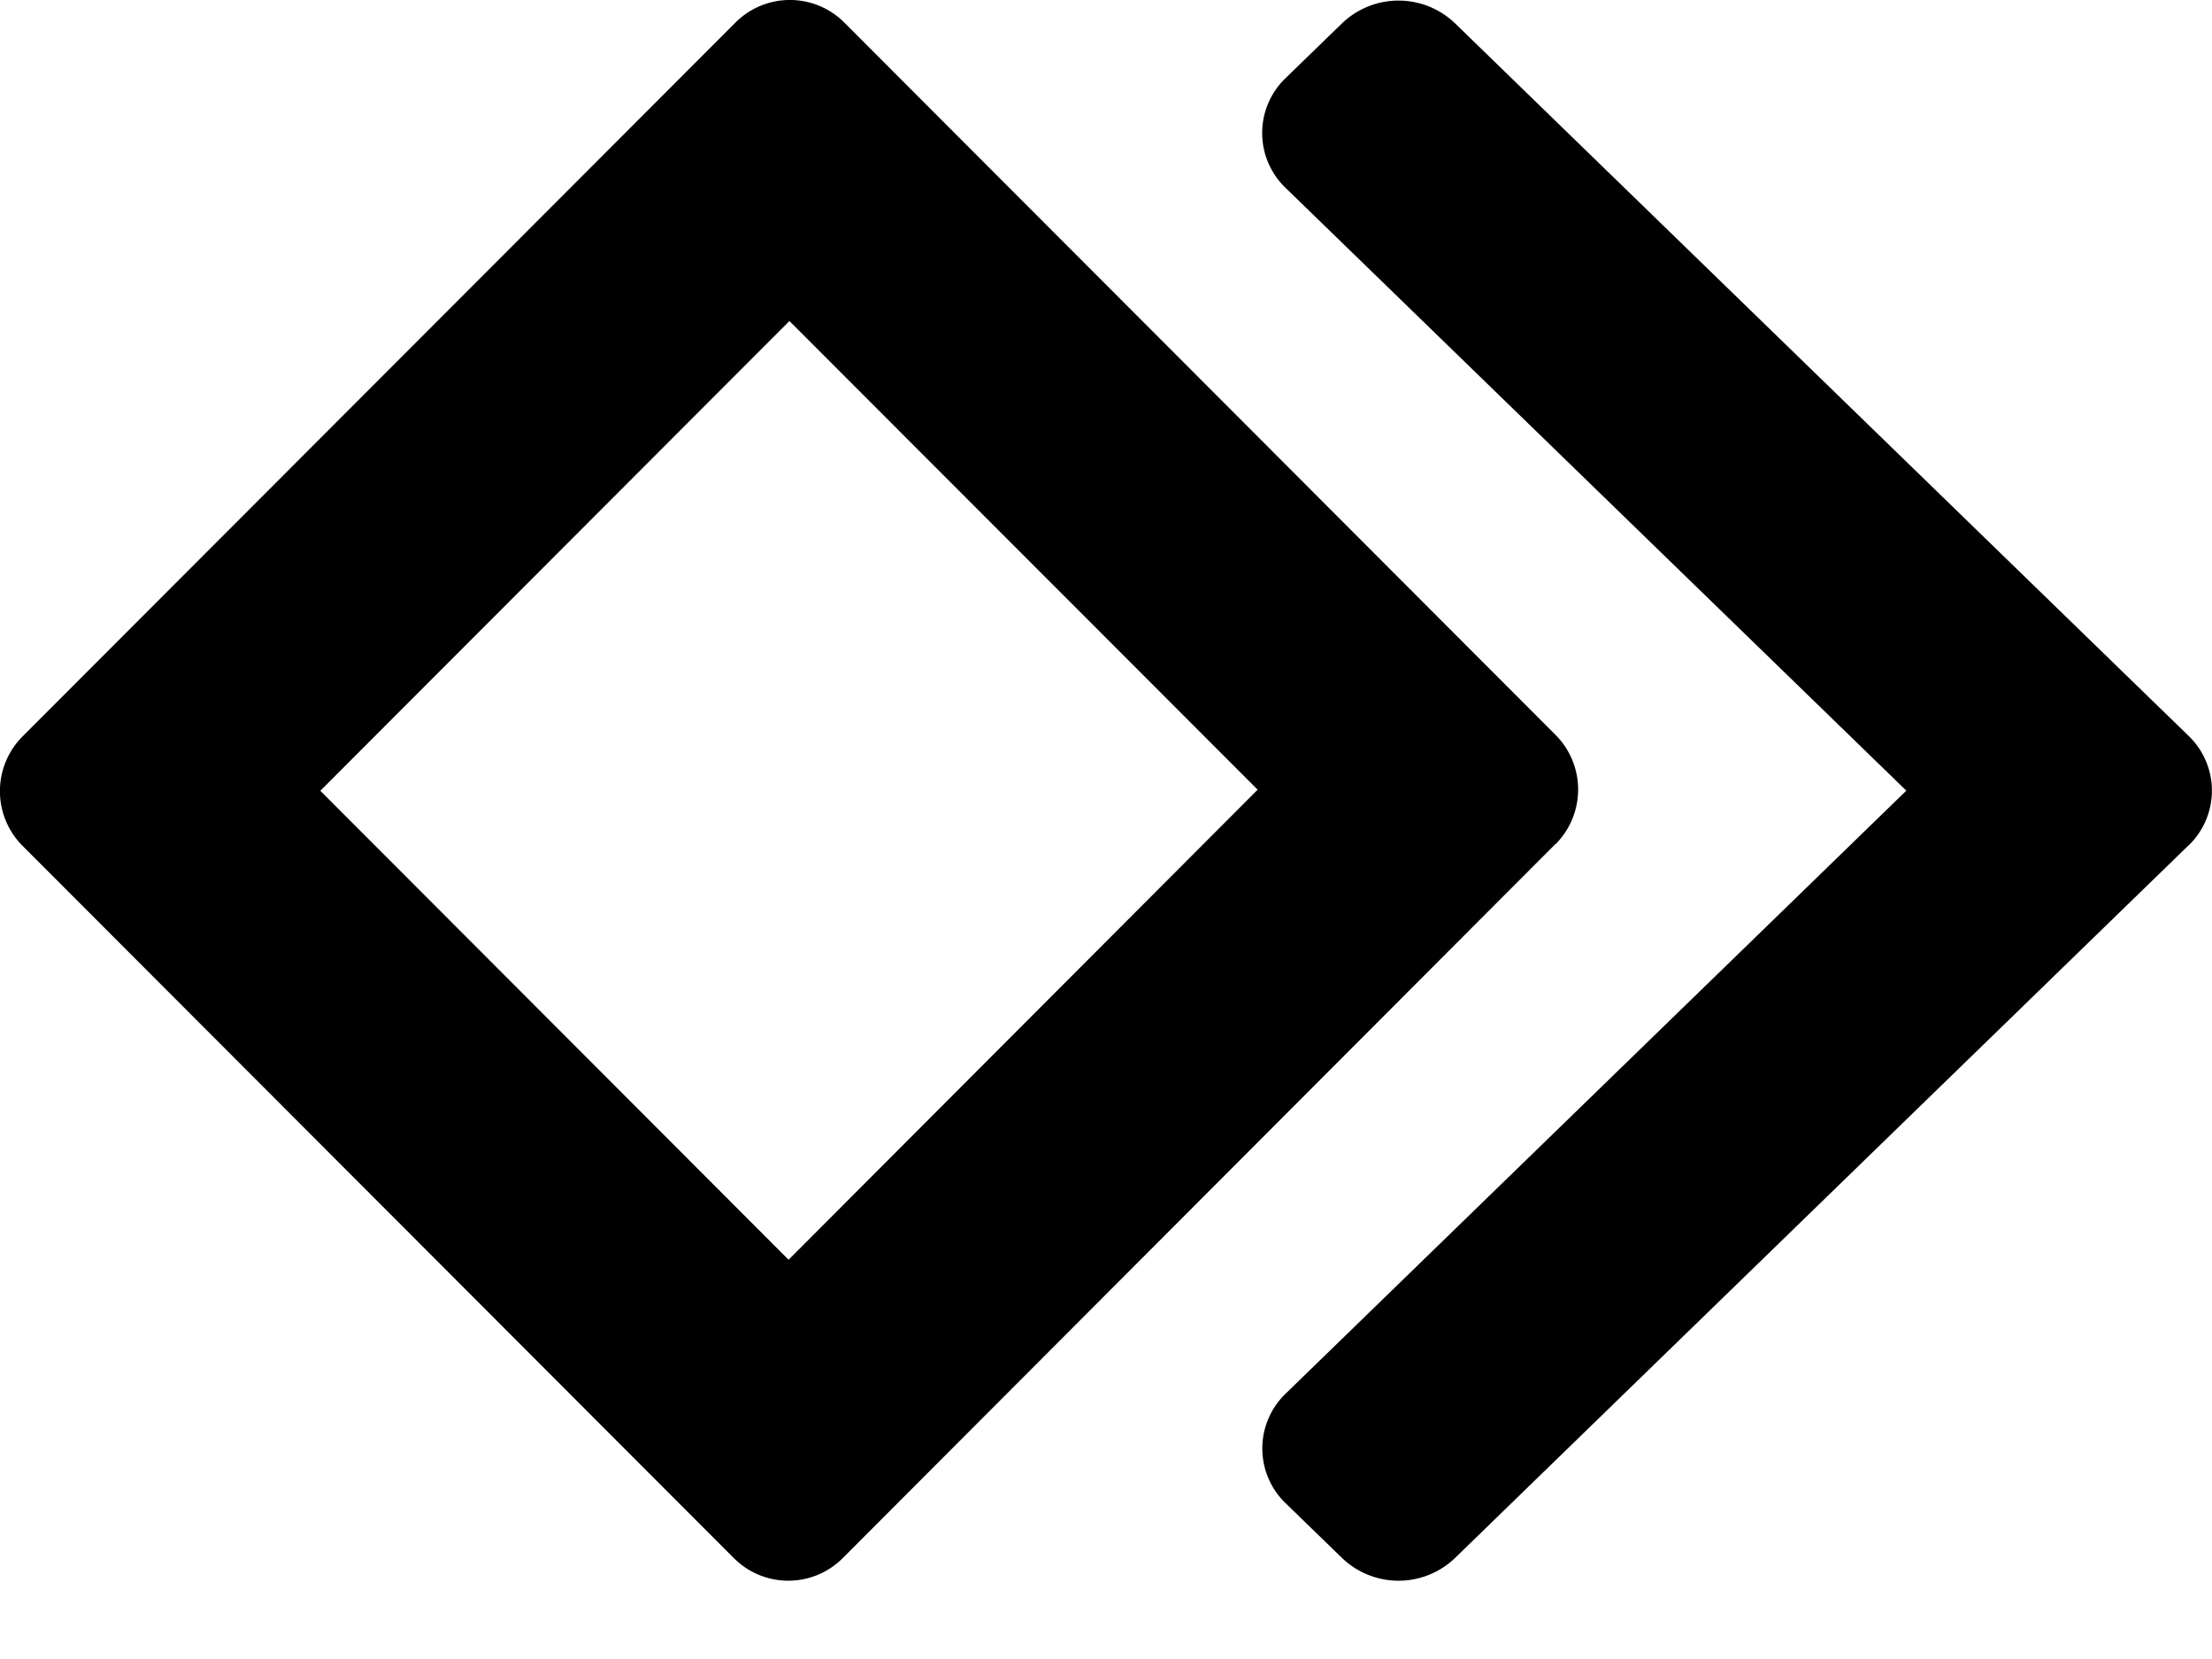 <?xml version="1.0" encoding="UTF-8"?>
<svg data-bbox="-0.001 0 16 11.434" xmlns="http://www.w3.org/2000/svg" viewBox="0 0 16 12" height="12" width="16" data-type="shape">
    <g>
        <g clip-path="url(#5e70387e-6721-4d58-8433-68f124291b3d)">
            <path d="m15.83 6.115-5.306 5.155a.59.59 0 0 1-.816 0l-.408-.396a.55.55 0 0 1 0-.794l4.489-4.361-4.49-4.36a.55.55 0 0 1 0-.794l.409-.397a.59.59 0 0 1 .816 0l5.307 5.155a.55.55 0 0 1 0 .792m-4.58-.01L6.096 11.27a.556.556 0 0 1-.787.001L.162 6.117a.56.56 0 0 1 .001-.79L5.32.163a.556.556 0 0 1 .787 0l5.145 5.153a.56.56 0 0 1 0 .79M5.71 2.322 2.317 5.72l3.387 3.392 3.393-3.4z" clip-rule="evenodd" fill-rule="evenodd"/>
        </g>
        <defs fill="none">
            <clipPath id="5e70387e-6721-4d58-8433-68f124291b3d">
                <path fill="#ffffff" d="M16 0v11.435H0V0z"/>
            </clipPath>
        </defs>
    </g>
</svg>
